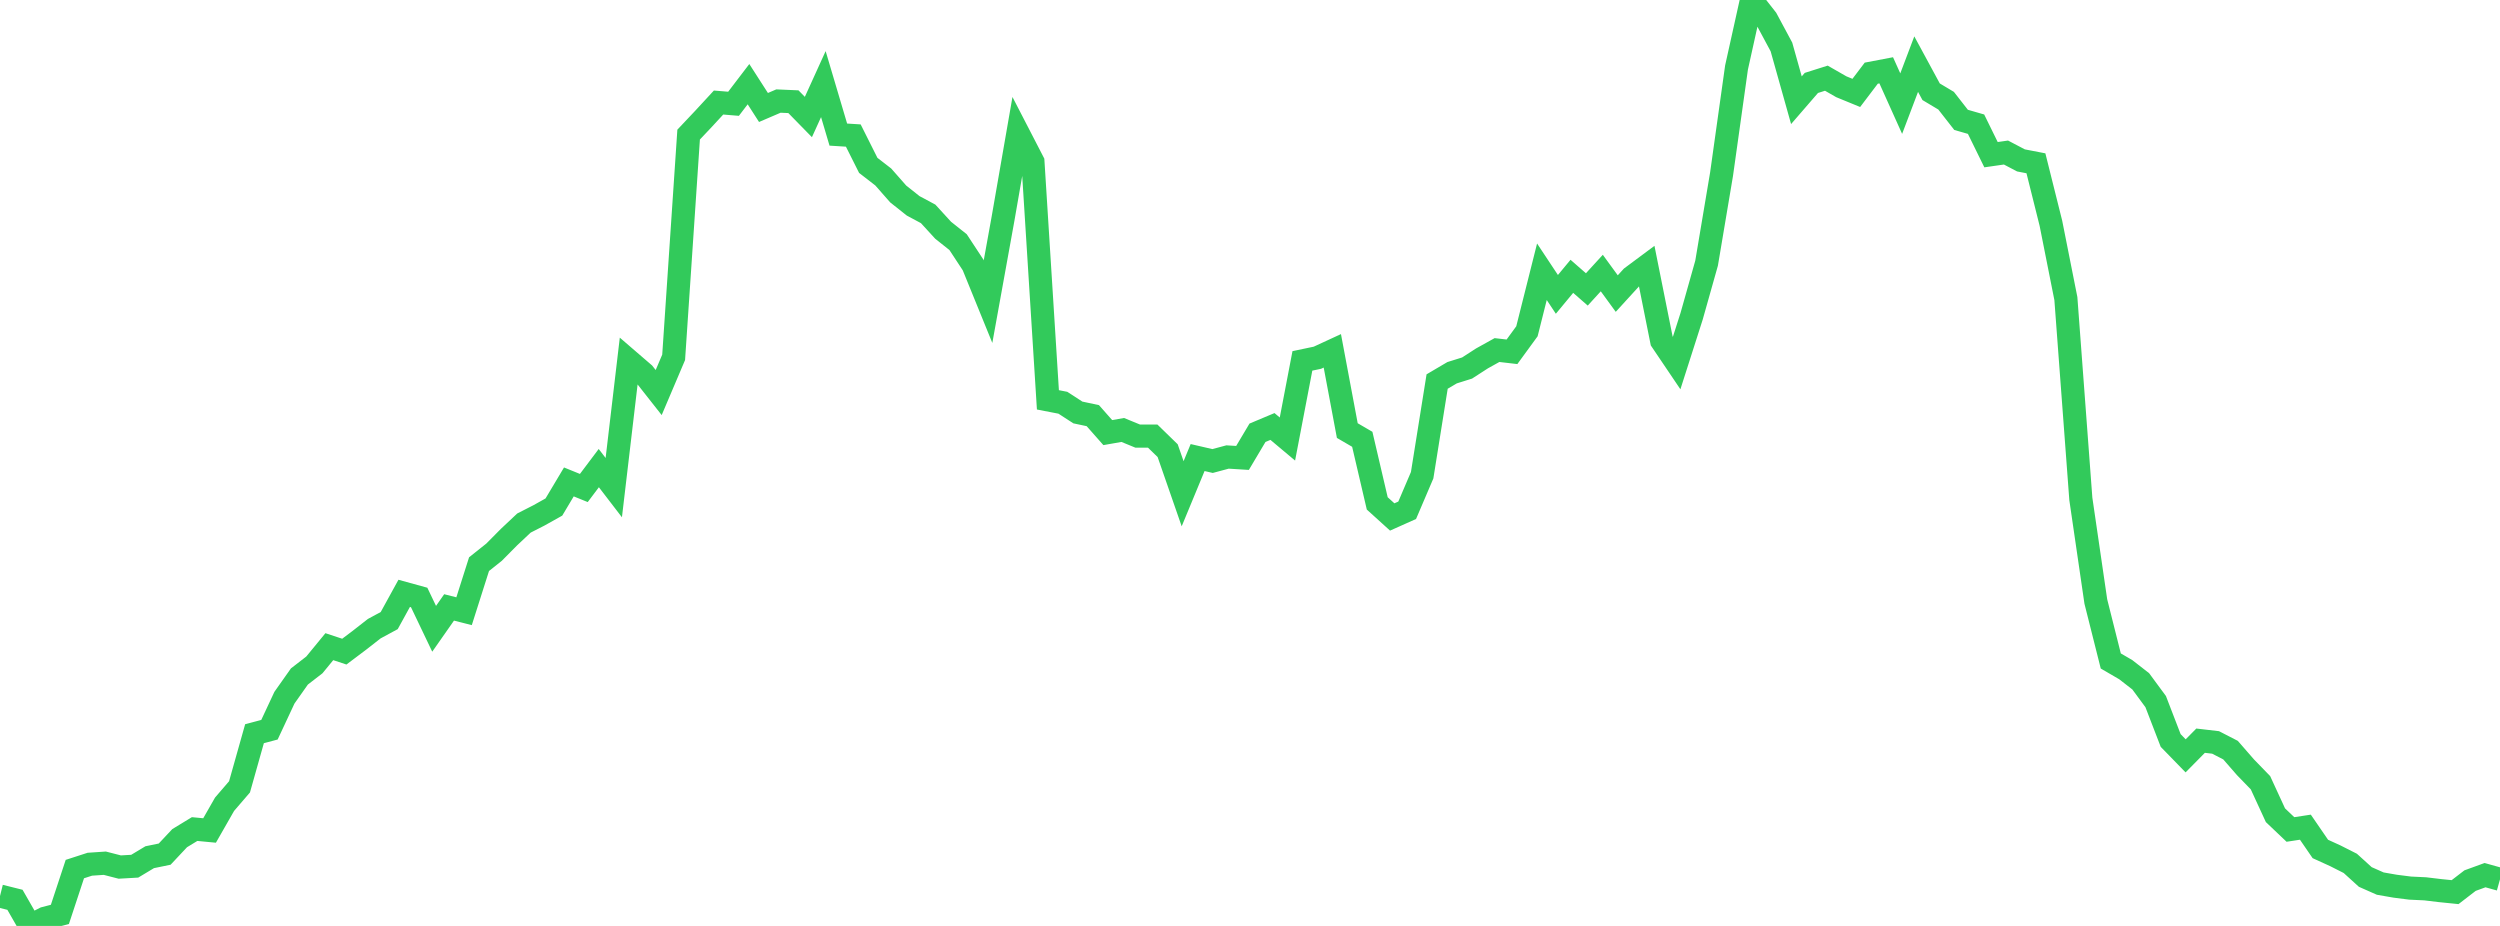 <?xml version="1.0" standalone="no"?>
<!DOCTYPE svg PUBLIC "-//W3C//DTD SVG 1.1//EN" "http://www.w3.org/Graphics/SVG/1.1/DTD/svg11.dtd">

<svg width="135" height="50" viewBox="0 0 135 50" preserveAspectRatio="none" 
  xmlns="http://www.w3.org/2000/svg"
  xmlns:xlink="http://www.w3.org/1999/xlink">


<polyline points="0.0, 48.387 0.808, 48.589 1.617, 50.0 2.425, 49.588 3.234, 49.378 4.042, 46.93 4.85, 46.668 5.659, 46.613 6.467, 46.821 7.275, 46.775 8.084, 46.289 8.892, 46.123 9.701, 45.261 10.509, 44.769 11.317, 44.846 12.126, 43.43 12.934, 42.49 13.743, 39.62 14.551, 39.405 15.359, 37.676 16.168, 36.53 16.976, 35.905 17.784, 34.92 18.593, 35.188 19.401, 34.58 20.21, 33.948 21.018, 33.511 21.826, 32.041 22.635, 32.264 23.443, 33.955 24.251, 32.8 25.06, 33.006 25.868, 30.464 26.677, 29.82 27.485, 29.005 28.293, 28.245 29.102, 27.832 29.91, 27.38 30.719, 26.024 31.527, 26.352 32.335, 25.278 33.144, 26.332 33.952, 19.474 34.76, 20.17 35.569, 21.198 36.377, 19.296 37.186, 7.268 37.994, 6.412 38.802, 5.537 39.611, 5.604 40.419, 4.545 41.228, 5.804 42.036, 5.457 42.844, 5.492 43.653, 6.319 44.461, 4.542 45.269, 7.268 46.078, 7.319 46.886, 8.93 47.695, 9.556 48.503, 10.474 49.311, 11.116 50.12, 11.549 50.928, 12.432 51.737, 13.076 52.545, 14.305 53.353, 16.29 54.162, 11.818 54.97, 7.174 55.778, 8.738 56.587, 21.592 57.395, 21.748 58.204, 22.273 59.012, 22.445 59.82, 23.36 60.629, 23.218 61.437, 23.55 62.246, 23.55 63.054, 24.336 63.862, 26.663 64.671, 24.708 65.479, 24.895 66.287, 24.678 67.096, 24.728 67.904, 23.37 68.713, 23.03 69.521, 23.708 70.329, 19.488 71.138, 19.318 71.946, 18.945 72.754, 23.251 73.563, 23.722 74.371, 27.183 75.18, 27.916 75.988, 27.555 76.796, 25.662 77.605, 20.603 78.413, 20.127 79.222, 19.874 80.03, 19.352 80.838, 18.903 81.647, 18.997 82.455, 17.889 83.263, 14.675 84.072, 15.896 84.88, 14.921 85.689, 15.629 86.497, 14.745 87.305, 15.853 88.114, 14.967 88.922, 14.366 89.731, 18.407 90.539, 19.604 91.347, 17.079 92.156, 14.21 92.964, 9.405 93.772, 3.646 94.581, 0.0 95.389, 1.03 96.198, 2.537 97.006, 5.412 97.814, 4.478 98.623, 4.222 99.431, 4.685 100.24, 5.017 101.048, 3.951 101.856, 3.797 102.665, 5.596 103.473, 3.463 104.281, 4.955 105.09, 5.438 105.898, 6.473 106.707, 6.706 107.515, 8.353 108.323, 8.237 109.132, 8.662 109.94, 8.818 110.749, 12.056 111.557, 16.123 112.365, 26.939 113.174, 32.48 113.982, 35.692 114.79, 36.162 115.599, 36.791 116.407, 37.887 117.216, 39.986 118.024, 40.816 118.832, 39.997 119.641, 40.091 120.449, 40.507 121.257, 41.434 122.066, 42.268 122.874, 44.022 123.683, 44.791 124.491, 44.668 125.299, 45.844 126.108, 46.213 126.916, 46.622 127.725, 47.356 128.533, 47.714 129.341, 47.855 130.15, 47.958 130.958, 47.996 131.766, 48.093 132.575, 48.175 133.383, 47.553 134.192, 47.258 135.0, 47.484" fill="none" stroke="#32ca5b" stroke-width="1.25"/>

</svg>